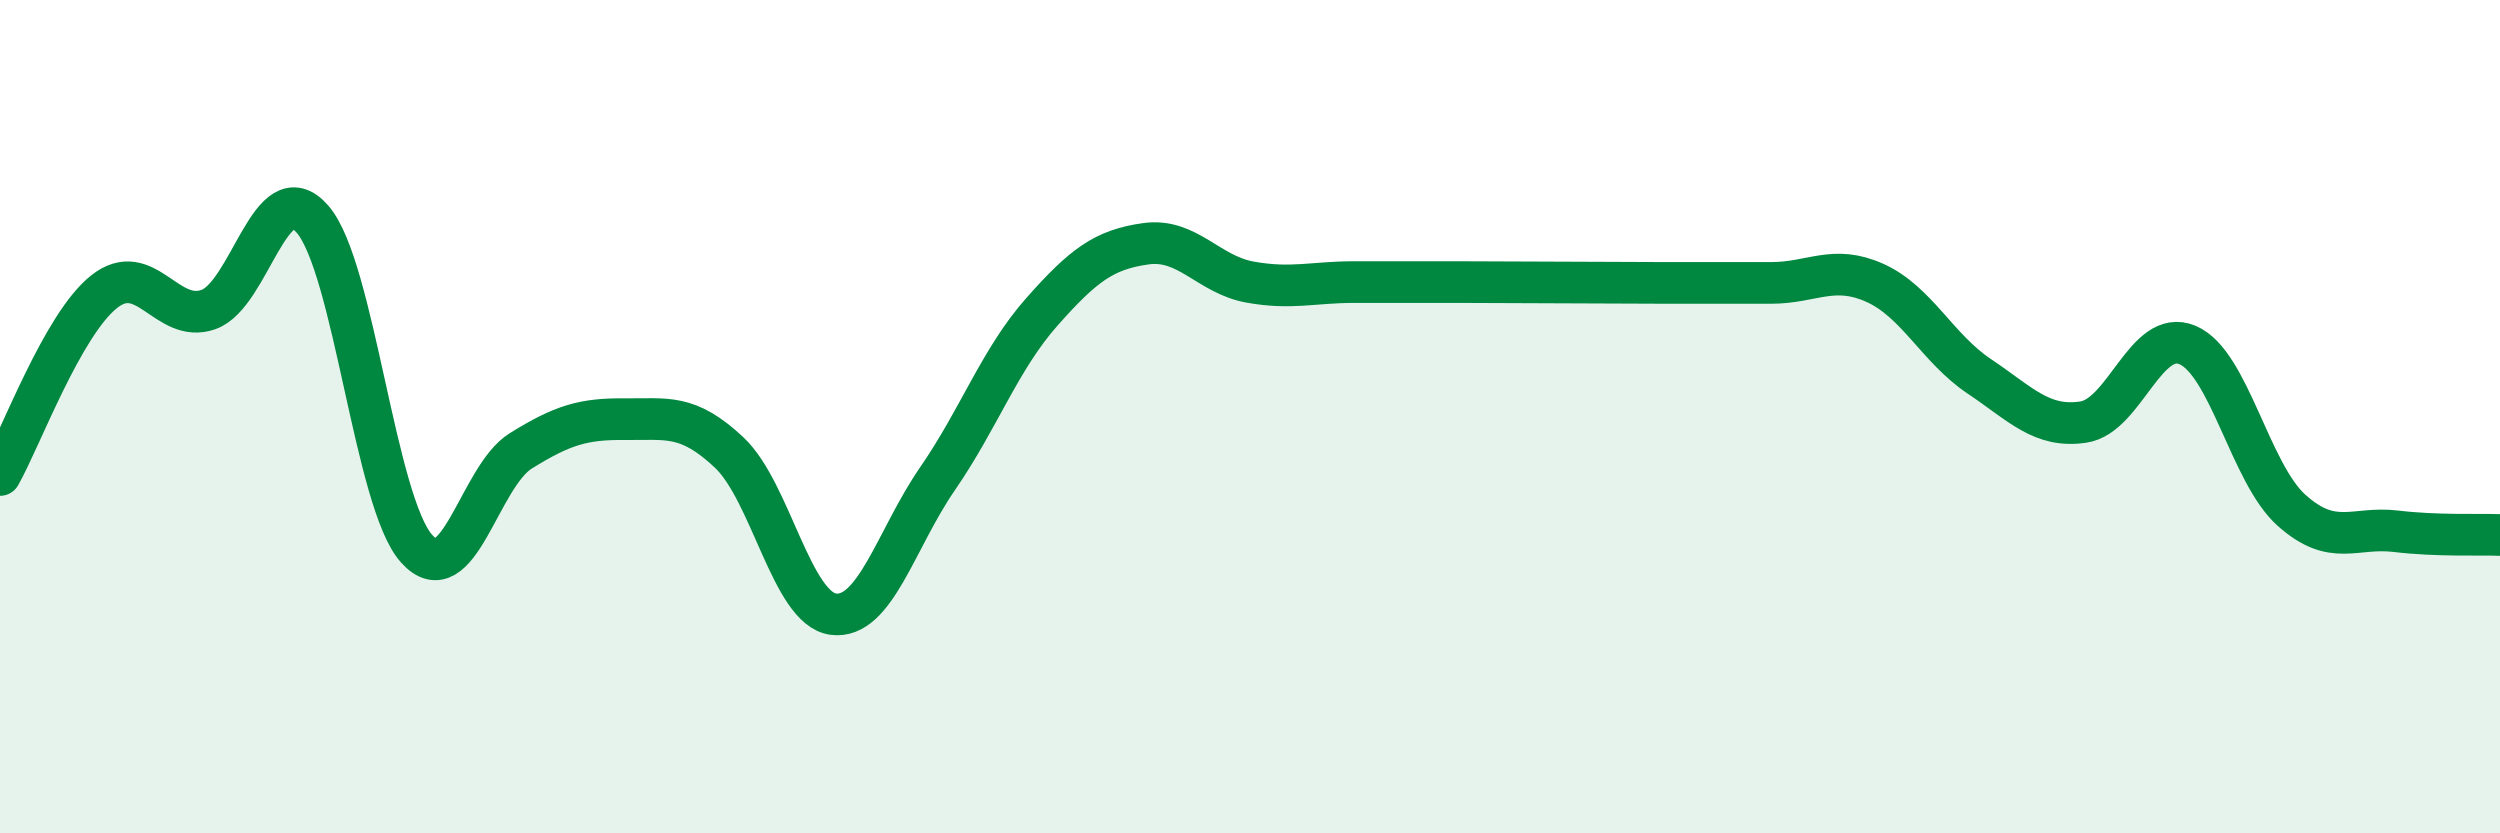 
    <svg width="60" height="20" viewBox="0 0 60 20" xmlns="http://www.w3.org/2000/svg">
      <path
        d="M 0,11.4 C 0.5,10.52 1.5,7.79 2.5,7 C 3.5,6.21 4,7.78 5,7.43 C 6,7.08 6.5,4.11 7.5,5.26 C 8.5,6.41 9,12.06 10,13.17 C 11,14.28 11.5,11.44 12.5,10.82 C 13.5,10.2 14,10.05 15,10.06 C 16,10.07 16.5,9.92 17.5,10.86 C 18.5,11.8 19,14.61 20,14.74 C 21,14.87 21.5,12.94 22.5,11.49 C 23.5,10.04 24,8.62 25,7.49 C 26,6.36 26.5,5.99 27.5,5.85 C 28.5,5.71 29,6.59 30,6.77 C 31,6.95 31.5,6.77 32.5,6.77 C 33.5,6.77 34,6.77 35,6.77 C 36,6.77 36.5,6.78 37.5,6.78 C 38.5,6.78 39,6.79 40,6.79 C 41,6.79 41.5,6.79 42.5,6.79 C 43.5,6.79 44,6.34 45,6.79 C 46,7.24 46.5,8.36 47.5,9.03 C 48.5,9.7 49,10.28 50,10.13 C 51,9.98 51.5,7.86 52.5,8.28 C 53.5,8.7 54,11.36 55,12.25 C 56,13.14 56.5,12.63 57.5,12.75 C 58.5,12.87 59.5,12.82 60,12.84L60 20L0 20Z"
        fill="#008740"
        opacity="0.1"
        stroke-linecap="round"
        stroke-linejoin="round"
      />
      <path
        d="M 0,11.4 C 0.5,10.52 1.5,7.79 2.5,7 C 3.5,6.21 4,7.78 5,7.43 C 6,7.08 6.5,4.11 7.5,5.26 C 8.5,6.41 9,12.06 10,13.17 C 11,14.28 11.5,11.44 12.5,10.82 C 13.5,10.2 14,10.05 15,10.06 C 16,10.07 16.5,9.92 17.5,10.86 C 18.5,11.8 19,14.61 20,14.74 C 21,14.87 21.5,12.94 22.5,11.49 C 23.5,10.04 24,8.62 25,7.49 C 26,6.36 26.5,5.99 27.5,5.85 C 28.5,5.71 29,6.59 30,6.77 C 31,6.95 31.5,6.77 32.5,6.77 C 33.5,6.77 34,6.77 35,6.77 C 36,6.77 36.5,6.78 37.5,6.78 C 38.5,6.78 39,6.79 40,6.79 C 41,6.79 41.5,6.79 42.5,6.79 C 43.5,6.79 44,6.34 45,6.79 C 46,7.24 46.5,8.36 47.5,9.03 C 48.5,9.7 49,10.28 50,10.13 C 51,9.98 51.5,7.86 52.5,8.28 C 53.5,8.7 54,11.36 55,12.25 C 56,13.14 56.5,12.63 57.5,12.75 C 58.5,12.87 59.5,12.82 60,12.84"
        stroke="#008740"
        stroke-width="1"
        fill="none"
        stroke-linecap="round"
        stroke-linejoin="round"
      />
    </svg>
  
